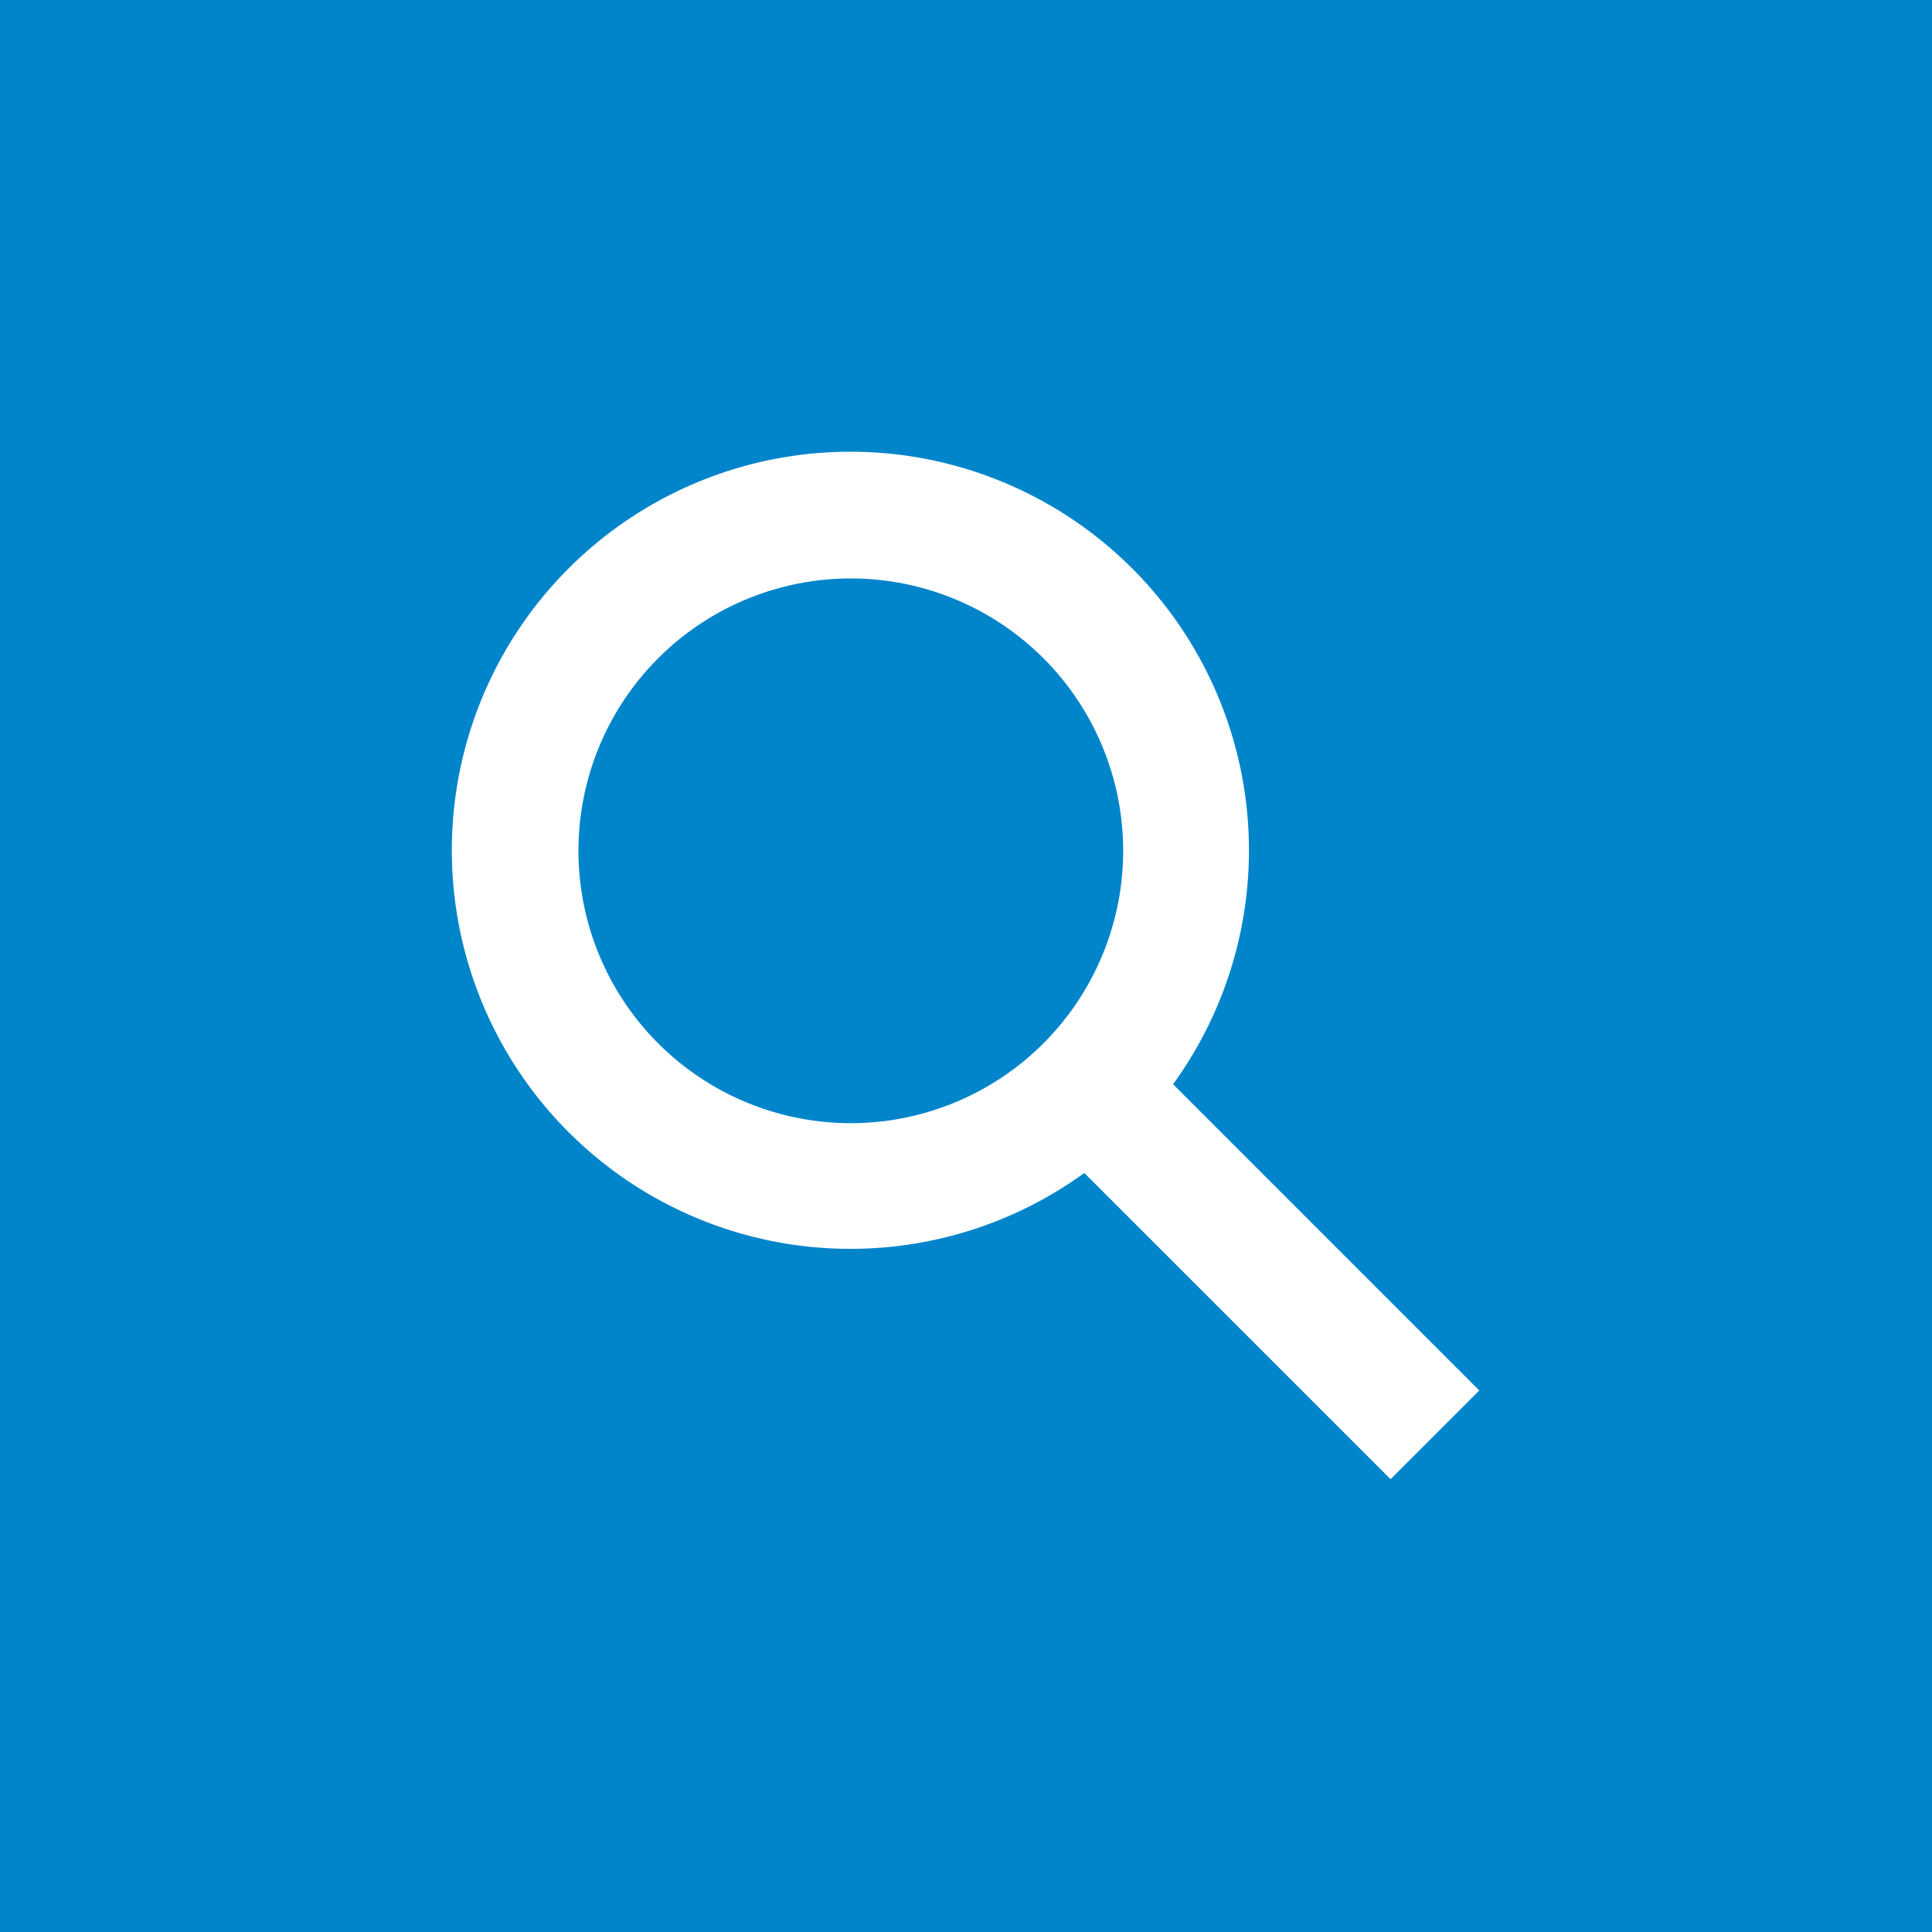 <svg xmlns="http://www.w3.org/2000/svg" width="37" height="37" viewBox="0 0 37 37"><path data-name="Rechteck 60" fill="#0085cb" d="M0 0h37v37H0z"/><path d="M28.33 26.629l-5.864-5.865a7.633 7.633 0 10-1.7 1.7l5.865 5.864zM16.295 21.51a5.216 5.216 0 115.215-5.215 5.217 5.217 0 01-5.215 5.215z" fill="#fff"/></svg>